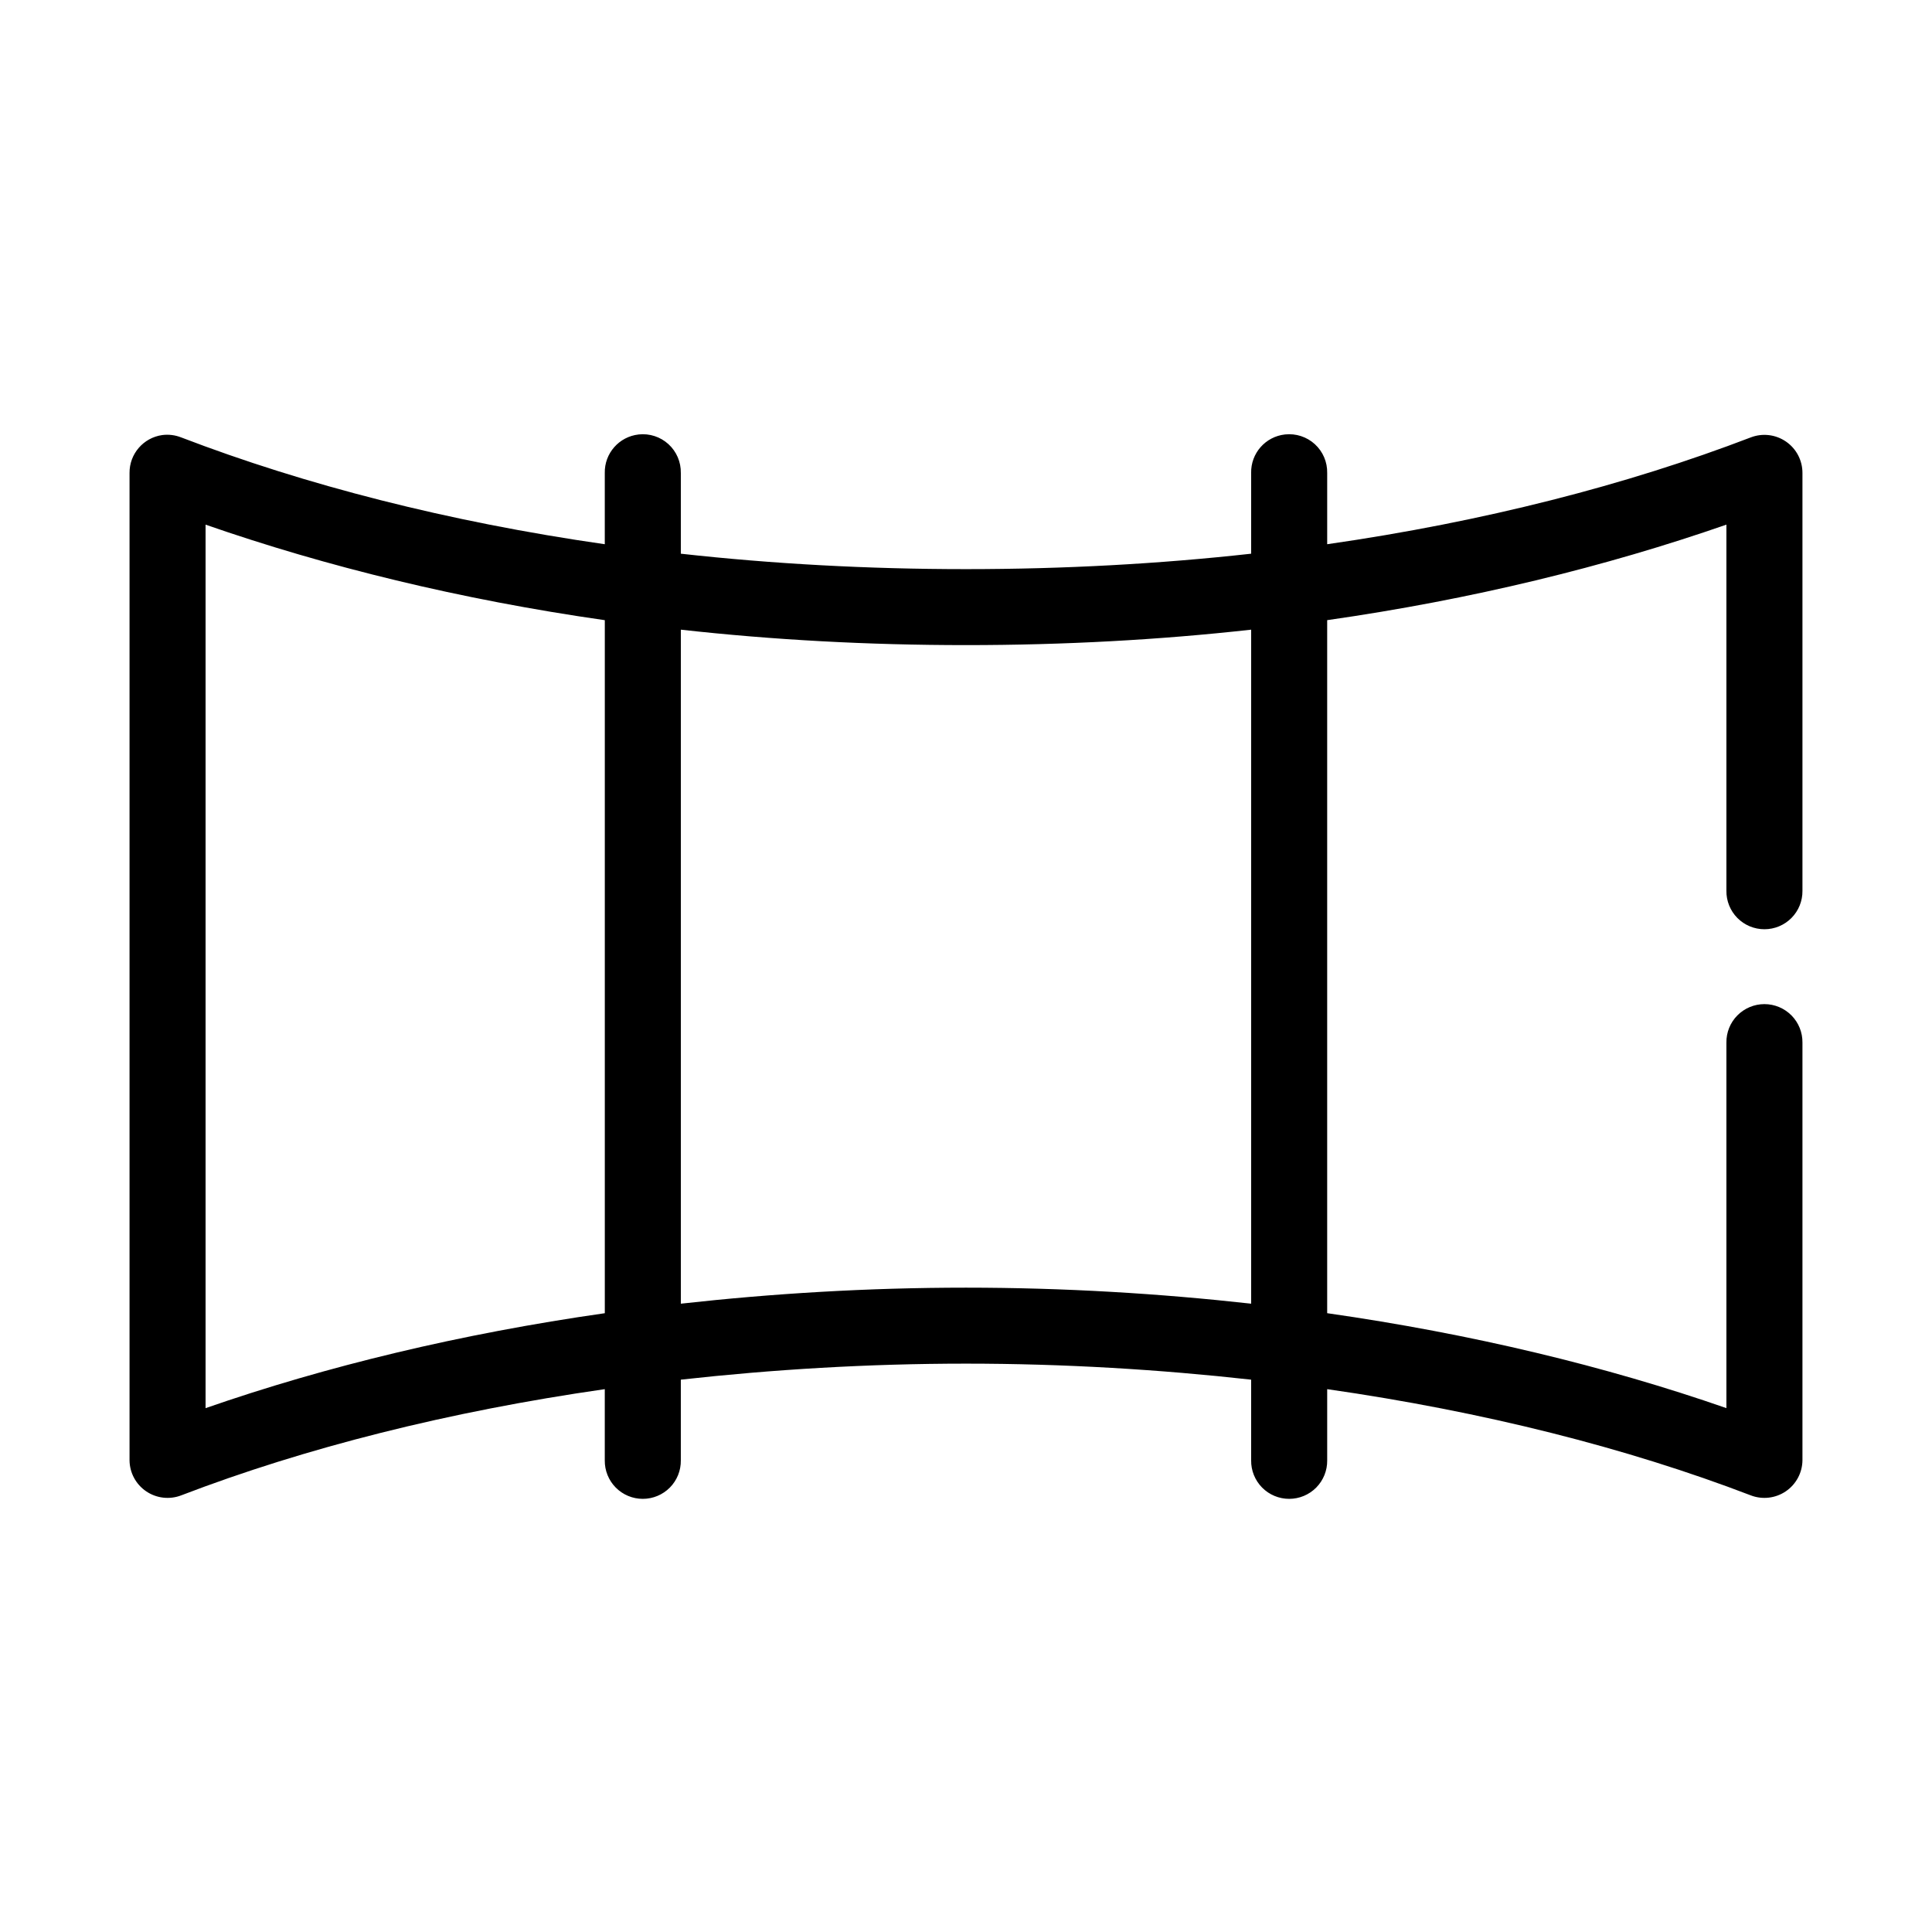 <?xml version="1.0" encoding="UTF-8"?>
<!-- Uploaded to: ICON Repo, www.iconrepo.com, Generator: ICON Repo Mixer Tools -->
<svg fill="#000000" width="800px" height="800px" version="1.1" viewBox="144 144 512 512" xmlns="http://www.w3.org/2000/svg">
 <path d="m313.25 259.14c-5.191 0.57-9.086 5.004-8.977 10.219v18.867c-41.457-5.949-79.461-15.73-112.25-28.305v0.004c-1.598-0.637-3.332-0.852-5.039-0.629-5.004 0.711-8.707 5.016-8.656 10.062v261.65c0.035 3.293 1.688 6.363 4.418 8.211 2.731 1.852 6.199 2.25 9.277 1.066 32.793-12.574 70.801-22.199 112.25-28.145v18.867c-0.035 2.691 1.008 5.289 2.902 7.207 1.895 1.918 4.477 2.996 7.176 2.996 2.695 0 5.281-1.078 7.176-2.996 1.895-1.918 2.938-4.516 2.898-7.207v-21.383c24.266-2.695 49.57-4.246 75.57-4.246s51.305 1.551 75.57 4.246v21.383h0.004c-0.039 2.691 1.008 5.289 2.898 7.207 1.895 1.918 4.481 2.996 7.176 2.996 2.699 0 5.285-1.078 7.176-2.996 1.895-1.918 2.941-4.516 2.902-7.207v-18.867c41.457 5.949 79.461 15.574 112.25 28.145 3.082 1.184 6.547 0.785 9.277-1.066 2.731-1.848 4.383-4.918 4.422-8.211v-110.7c0.035-2.691-1.008-5.289-2.902-7.207-1.895-1.918-4.477-3-7.176-3-2.695 0-5.281 1.082-7.176 3-1.895 1.918-2.938 4.516-2.898 7.207v96.859c-31.922-11.105-67.492-19.68-105.8-25.16v-183.66c38.309-5.477 73.879-14.207 105.8-25.316v97.02c-0.039 2.695 1.004 5.293 2.898 7.211s4.481 2.996 7.176 2.996c2.699 0 5.281-1.078 7.176-2.996 1.895-1.918 2.938-4.516 2.902-7.211v-110.7c0.012-3.324-1.617-6.438-4.356-8.324-2.742-1.891-6.238-2.305-9.344-1.109-32.793 12.574-70.797 22.355-112.25 28.305v-18.871c0.062-2.898-1.129-5.684-3.269-7.641-2.141-1.957-5.023-2.894-7.91-2.578-5.191 0.57-9.086 5.004-8.973 10.219v21.383c-24.266 2.695-49.57 4.09-75.57 4.09s-51.305-1.391-75.57-4.09v-21.383h-0.004c0.062-2.898-1.129-5.684-3.269-7.641-2.141-1.957-5.023-2.894-7.906-2.578zm-114.77 23.898c31.922 11.105 67.492 19.84 105.8 25.316v183.66c-38.309 5.477-73.879 14.055-105.8 25.16zm125.95 27.832c24.32 2.707 49.539 4.09 75.57 4.09s51.254-1.383 75.57-4.09v178.62c-24.32-2.707-49.543-4.246-75.57-4.246-26.031 0-51.254 1.539-75.57 4.246z"/>
</svg>